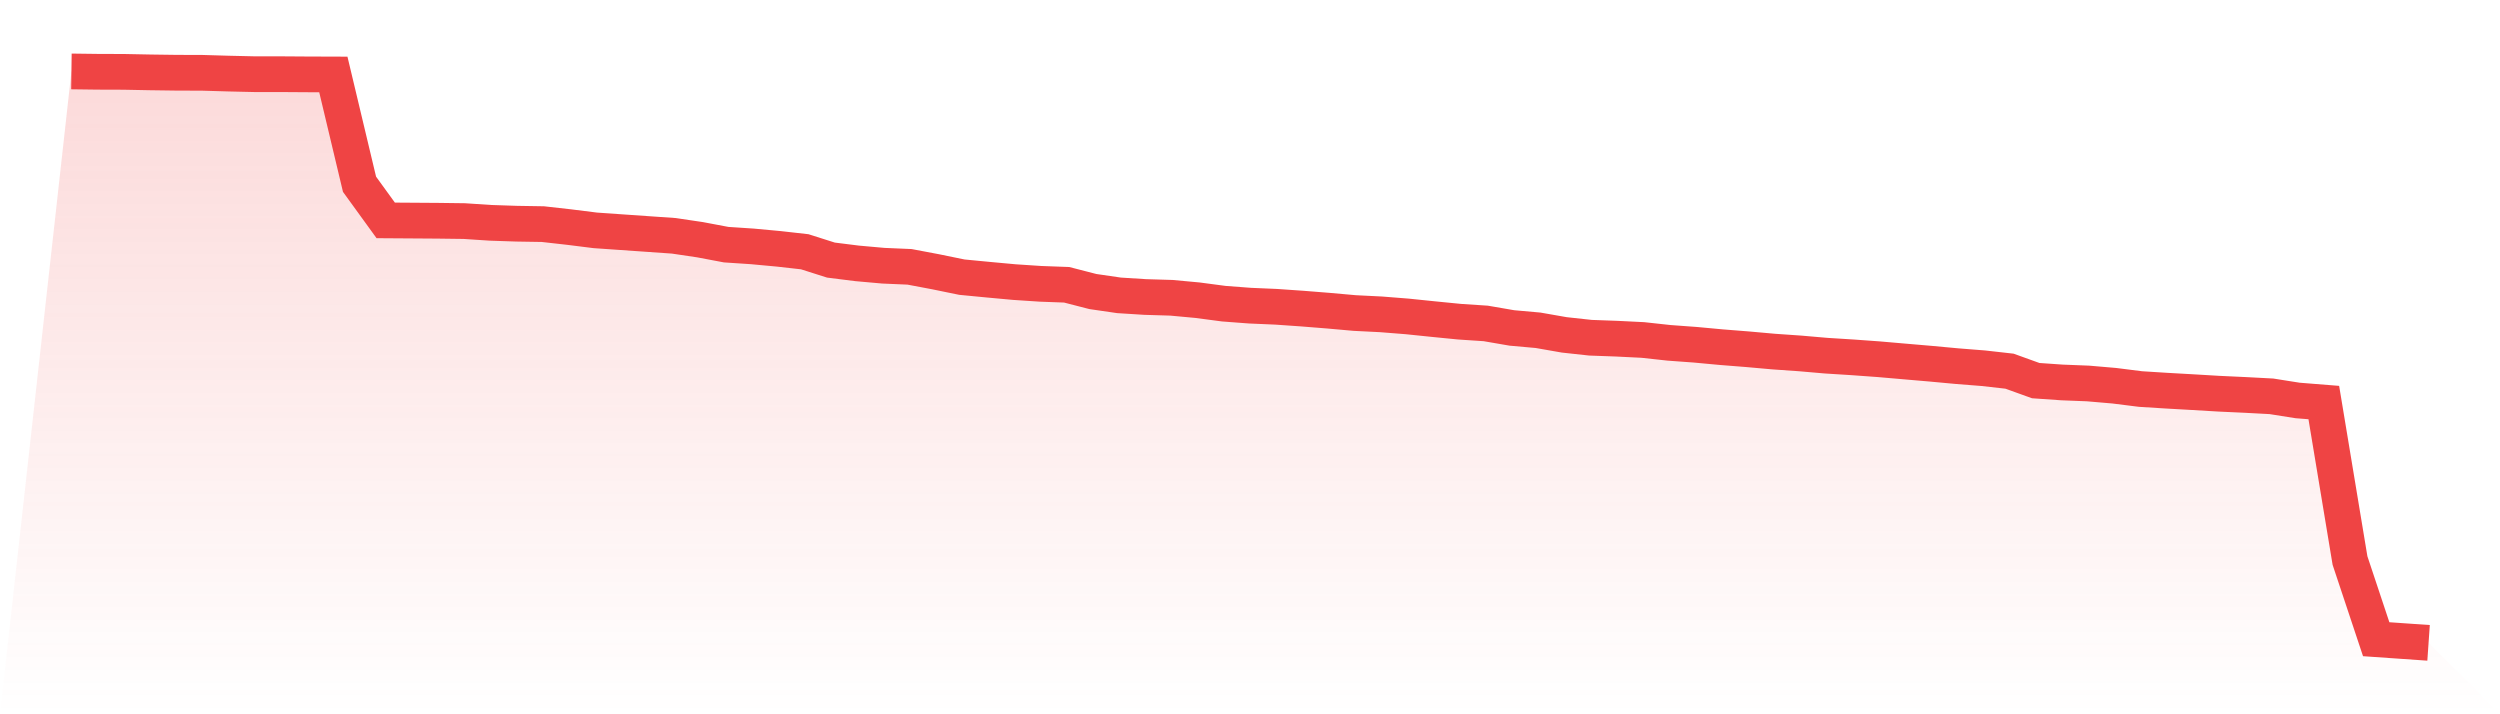 <svg viewBox="0 0 140 40" xmlns="http://www.w3.org/2000/svg">
<defs>
<linearGradient id="gradient" x1="0" x2="0" y1="0" y2="1">
<stop offset="0%" stop-color="#ef4444" stop-opacity="0.2"/>
<stop offset="100%" stop-color="#ef4444" stop-opacity="0"/>
</linearGradient>
</defs>
<path d="M4,4 L4,4 L5.467,4.019 L6.933,4.024 L8.4,4.053 L9.867,4.073 L11.333,4.078 L12.8,4.121 L14.267,4.155 L15.733,4.155 L17.2,4.165 L18.667,4.17 L20.133,10.318 L21.6,12.342 L23.067,12.352 L24.533,12.362 L26,12.381 L27.467,12.478 L28.933,12.527 L30.4,12.551 L31.867,12.716 L33.333,12.9 L34.8,13.002 L36.267,13.104 L37.733,13.206 L39.2,13.424 L40.667,13.701 L42.133,13.798 L43.6,13.934 L45.067,14.099 L46.533,14.565 L48,14.749 L49.467,14.88 L50.933,14.943 L52.4,15.22 L53.867,15.521 L55.333,15.662 L56.8,15.797 L58.267,15.894 L59.733,15.948 L61.2,16.326 L62.667,16.54 L64.133,16.632 L65.6,16.676 L67.067,16.812 L68.533,17.006 L70,17.117 L71.467,17.18 L72.933,17.282 L74.4,17.399 L75.867,17.53 L77.333,17.603 L78.8,17.719 L80.267,17.87 L81.733,18.015 L83.2,18.112 L84.667,18.365 L86.133,18.496 L87.6,18.753 L89.067,18.913 L90.533,18.966 L92,19.039 L93.467,19.199 L94.933,19.306 L96.4,19.442 L97.867,19.558 L99.333,19.689 L100.8,19.791 L102.267,19.918 L103.733,20.01 L105.2,20.116 L106.667,20.243 L108.133,20.369 L109.6,20.505 L111.067,20.621 L112.533,20.786 L114,21.315 L115.467,21.417 L116.933,21.475 L118.4,21.601 L119.867,21.786 L121.333,21.878 L122.8,21.961 L124.267,22.048 L125.733,22.116 L127.2,22.194 L128.667,22.426 L130.133,22.543 L131.6,31.39 L133.067,35.796 L134.533,35.898 L136,36 L140,40 L0,40 z" fill="url(#gradient)"/>
<path d="M4,4 L4,4 L5.467,4.019 L6.933,4.024 L8.4,4.053 L9.867,4.073 L11.333,4.078 L12.8,4.121 L14.267,4.155 L15.733,4.155 L17.2,4.165 L18.667,4.17 L20.133,10.318 L21.6,12.342 L23.067,12.352 L24.533,12.362 L26,12.381 L27.467,12.478 L28.933,12.527 L30.4,12.551 L31.867,12.716 L33.333,12.9 L34.8,13.002 L36.267,13.104 L37.733,13.206 L39.2,13.424 L40.667,13.701 L42.133,13.798 L43.6,13.934 L45.067,14.099 L46.533,14.565 L48,14.749 L49.467,14.88 L50.933,14.943 L52.4,15.22 L53.867,15.521 L55.333,15.662 L56.8,15.797 L58.267,15.894 L59.733,15.948 L61.2,16.326 L62.667,16.54 L64.133,16.632 L65.6,16.676 L67.067,16.812 L68.533,17.006 L70,17.117 L71.467,17.18 L72.933,17.282 L74.4,17.399 L75.867,17.53 L77.333,17.603 L78.8,17.719 L80.267,17.87 L81.733,18.015 L83.2,18.112 L84.667,18.365 L86.133,18.496 L87.6,18.753 L89.067,18.913 L90.533,18.966 L92,19.039 L93.467,19.199 L94.933,19.306 L96.4,19.442 L97.867,19.558 L99.333,19.689 L100.8,19.791 L102.267,19.918 L103.733,20.01 L105.2,20.116 L106.667,20.243 L108.133,20.369 L109.6,20.505 L111.067,20.621 L112.533,20.786 L114,21.315 L115.467,21.417 L116.933,21.475 L118.4,21.601 L119.867,21.786 L121.333,21.878 L122.8,21.961 L124.267,22.048 L125.733,22.116 L127.2,22.194 L128.667,22.426 L130.133,22.543 L131.6,31.39 L133.067,35.796 L134.533,35.898 L136,36" fill="none" stroke="#ef4444" stroke-width="2"/>
</svg>
